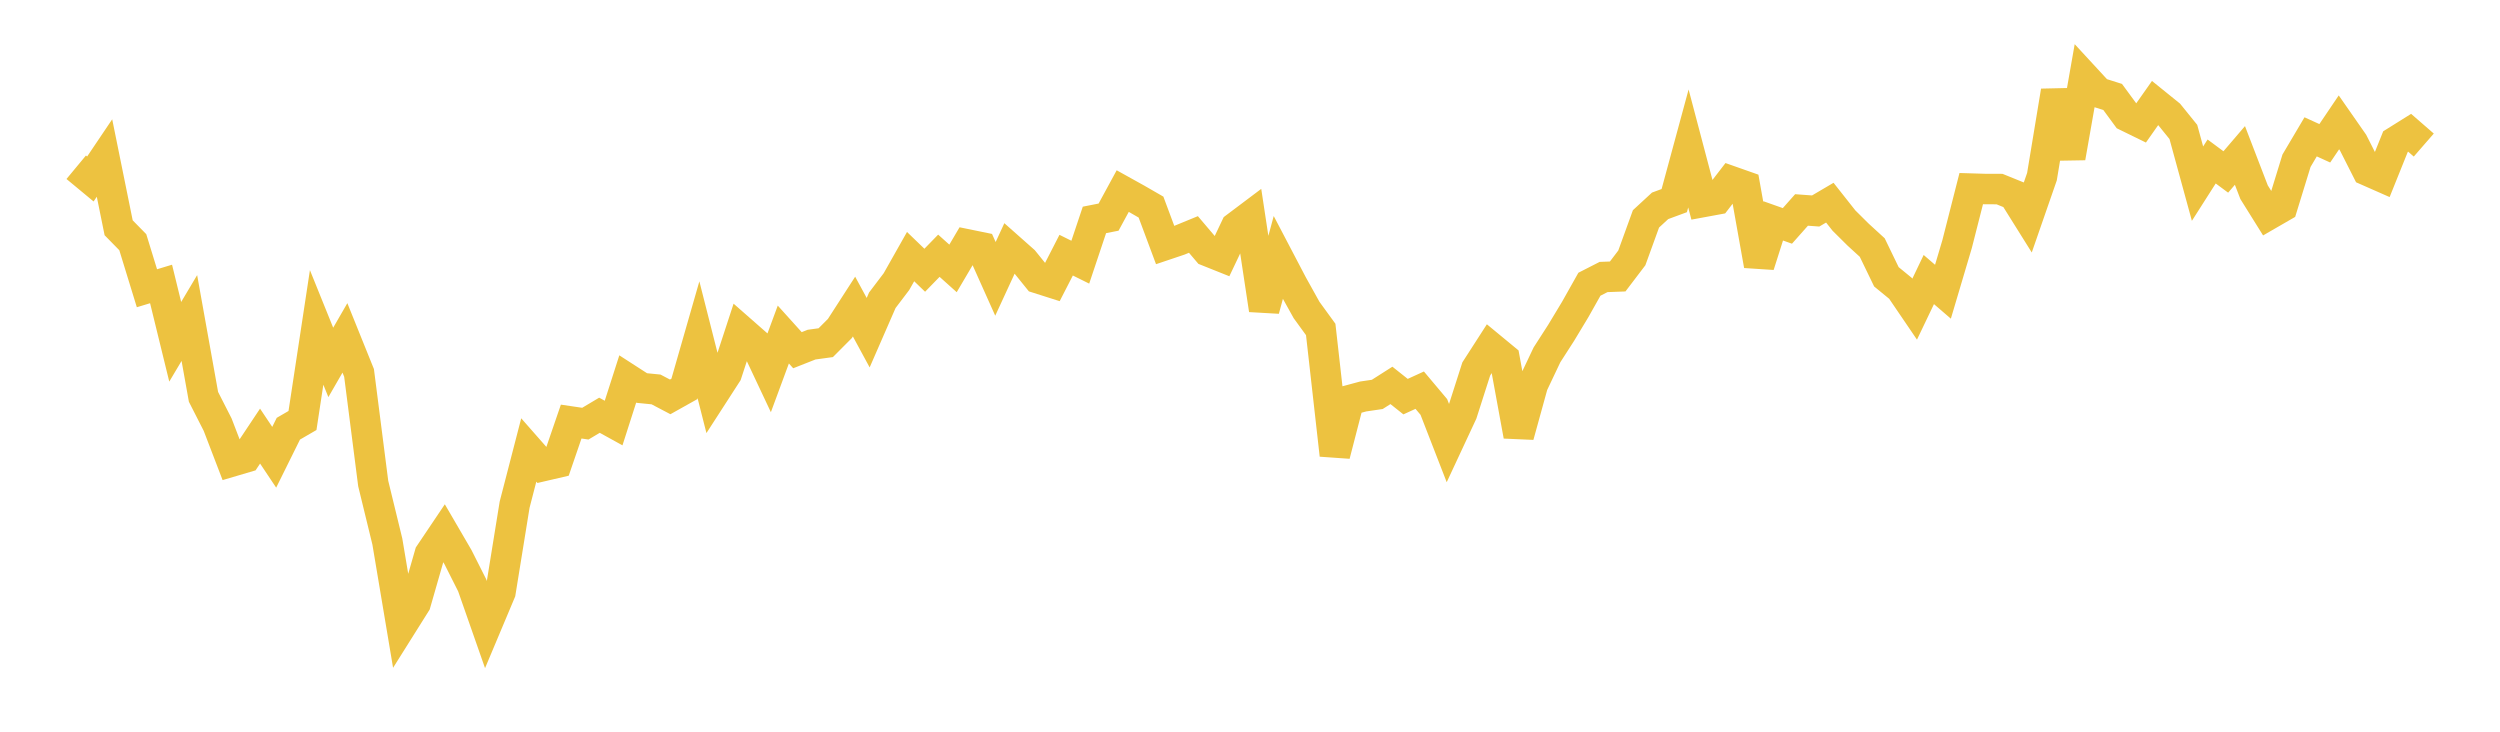 <svg width="164" height="48" xmlns="http://www.w3.org/2000/svg" xmlns:xlink="http://www.w3.org/1999/xlink"><path fill="none" stroke="rgb(237,194,64)" stroke-width="2" d="M5,10.972L5.928,11.742L6.855,10.366L7.783,14.942L8.711,15.888L9.639,18.909L10.566,18.628L11.494,22.422L12.422,20.862L13.349,26.034L14.277,27.855L15.205,30.274L16.133,30L17.06,28.608L17.988,29.997L18.916,28.123L19.843,27.585L20.771,21.478L21.699,23.774L22.627,22.165L23.554,24.463L24.482,31.715L25.41,35.525L26.337,41.05L27.265,39.573L28.193,36.343L29.12,34.964L30.048,36.557L30.976,38.398L31.904,41.048L32.831,38.843L33.759,33.106L34.687,29.519L35.614,30.574L36.542,30.358L37.47,27.655L38.398,27.792L39.325,27.24L40.253,27.752L41.181,24.857L42.108,25.455L43.036,25.547L43.964,26.035L44.892,25.515L45.819,22.286L46.747,25.941L47.675,24.504L48.602,21.672L49.53,22.487L50.458,24.457L51.386,21.945L52.313,22.973L53.241,22.607L54.169,22.48L55.096,21.549L56.024,20.111L56.952,21.824L57.88,19.697L58.807,18.475L59.735,16.833L60.663,17.728L61.59,16.776L62.518,17.608L63.446,16.032L64.373,16.222L65.301,18.294L66.229,16.282L67.157,17.104L68.084,18.252L69.012,18.547L69.94,16.739L70.867,17.199L71.795,14.426L72.723,14.243L73.651,12.535L74.578,13.05L75.506,13.585L76.434,16.074L77.361,15.762L78.289,15.381L79.217,16.474L80.145,16.845L81.072,14.894L82,14.196L82.928,20.324L83.855,16.896L84.783,18.667L85.711,20.336L86.639,21.613L87.566,29.847L88.494,26.26L89.422,26.009L90.349,25.873L91.277,25.282L92.205,26.019L93.133,25.595L94.06,26.697L94.988,29.087L95.916,27.097L96.843,24.202L97.771,22.761L98.699,23.527L99.627,28.591L100.554,25.233L101.482,23.277L102.41,21.834L103.337,20.296L104.265,18.646L105.193,18.172L106.12,18.137L107.048,16.917L107.976,14.358L108.904,13.502L109.831,13.16L110.759,9.739L111.687,13.256L112.614,13.085L113.542,11.88L114.47,12.207L115.398,17.407L116.325,14.49L117.253,14.819L118.181,13.773L119.108,13.841L120.036,13.295L120.964,14.47L121.892,15.391L122.819,16.239L123.747,18.157L124.675,18.918L125.602,20.28L126.53,18.338L127.458,19.138L128.386,16.011L129.313,12.373L130.241,12.401L131.169,12.403L132.096,12.779L133.024,14.262L133.952,11.59L134.88,5.976L135.807,10.34L136.735,5.061L137.663,6.067L138.59,6.36L139.518,7.624L140.446,8.078L141.373,6.76L142.301,7.51L143.229,8.657L144.157,12.047L145.084,10.593L146.012,11.281L146.94,10.197L147.867,12.608L148.795,14.095L149.723,13.559L150.651,10.544L151.578,8.977L152.506,9.4L153.434,8.026L154.361,9.355L155.289,11.187L156.217,11.596L157.145,9.288L158.072,8.709L159,9.516"></path></svg>